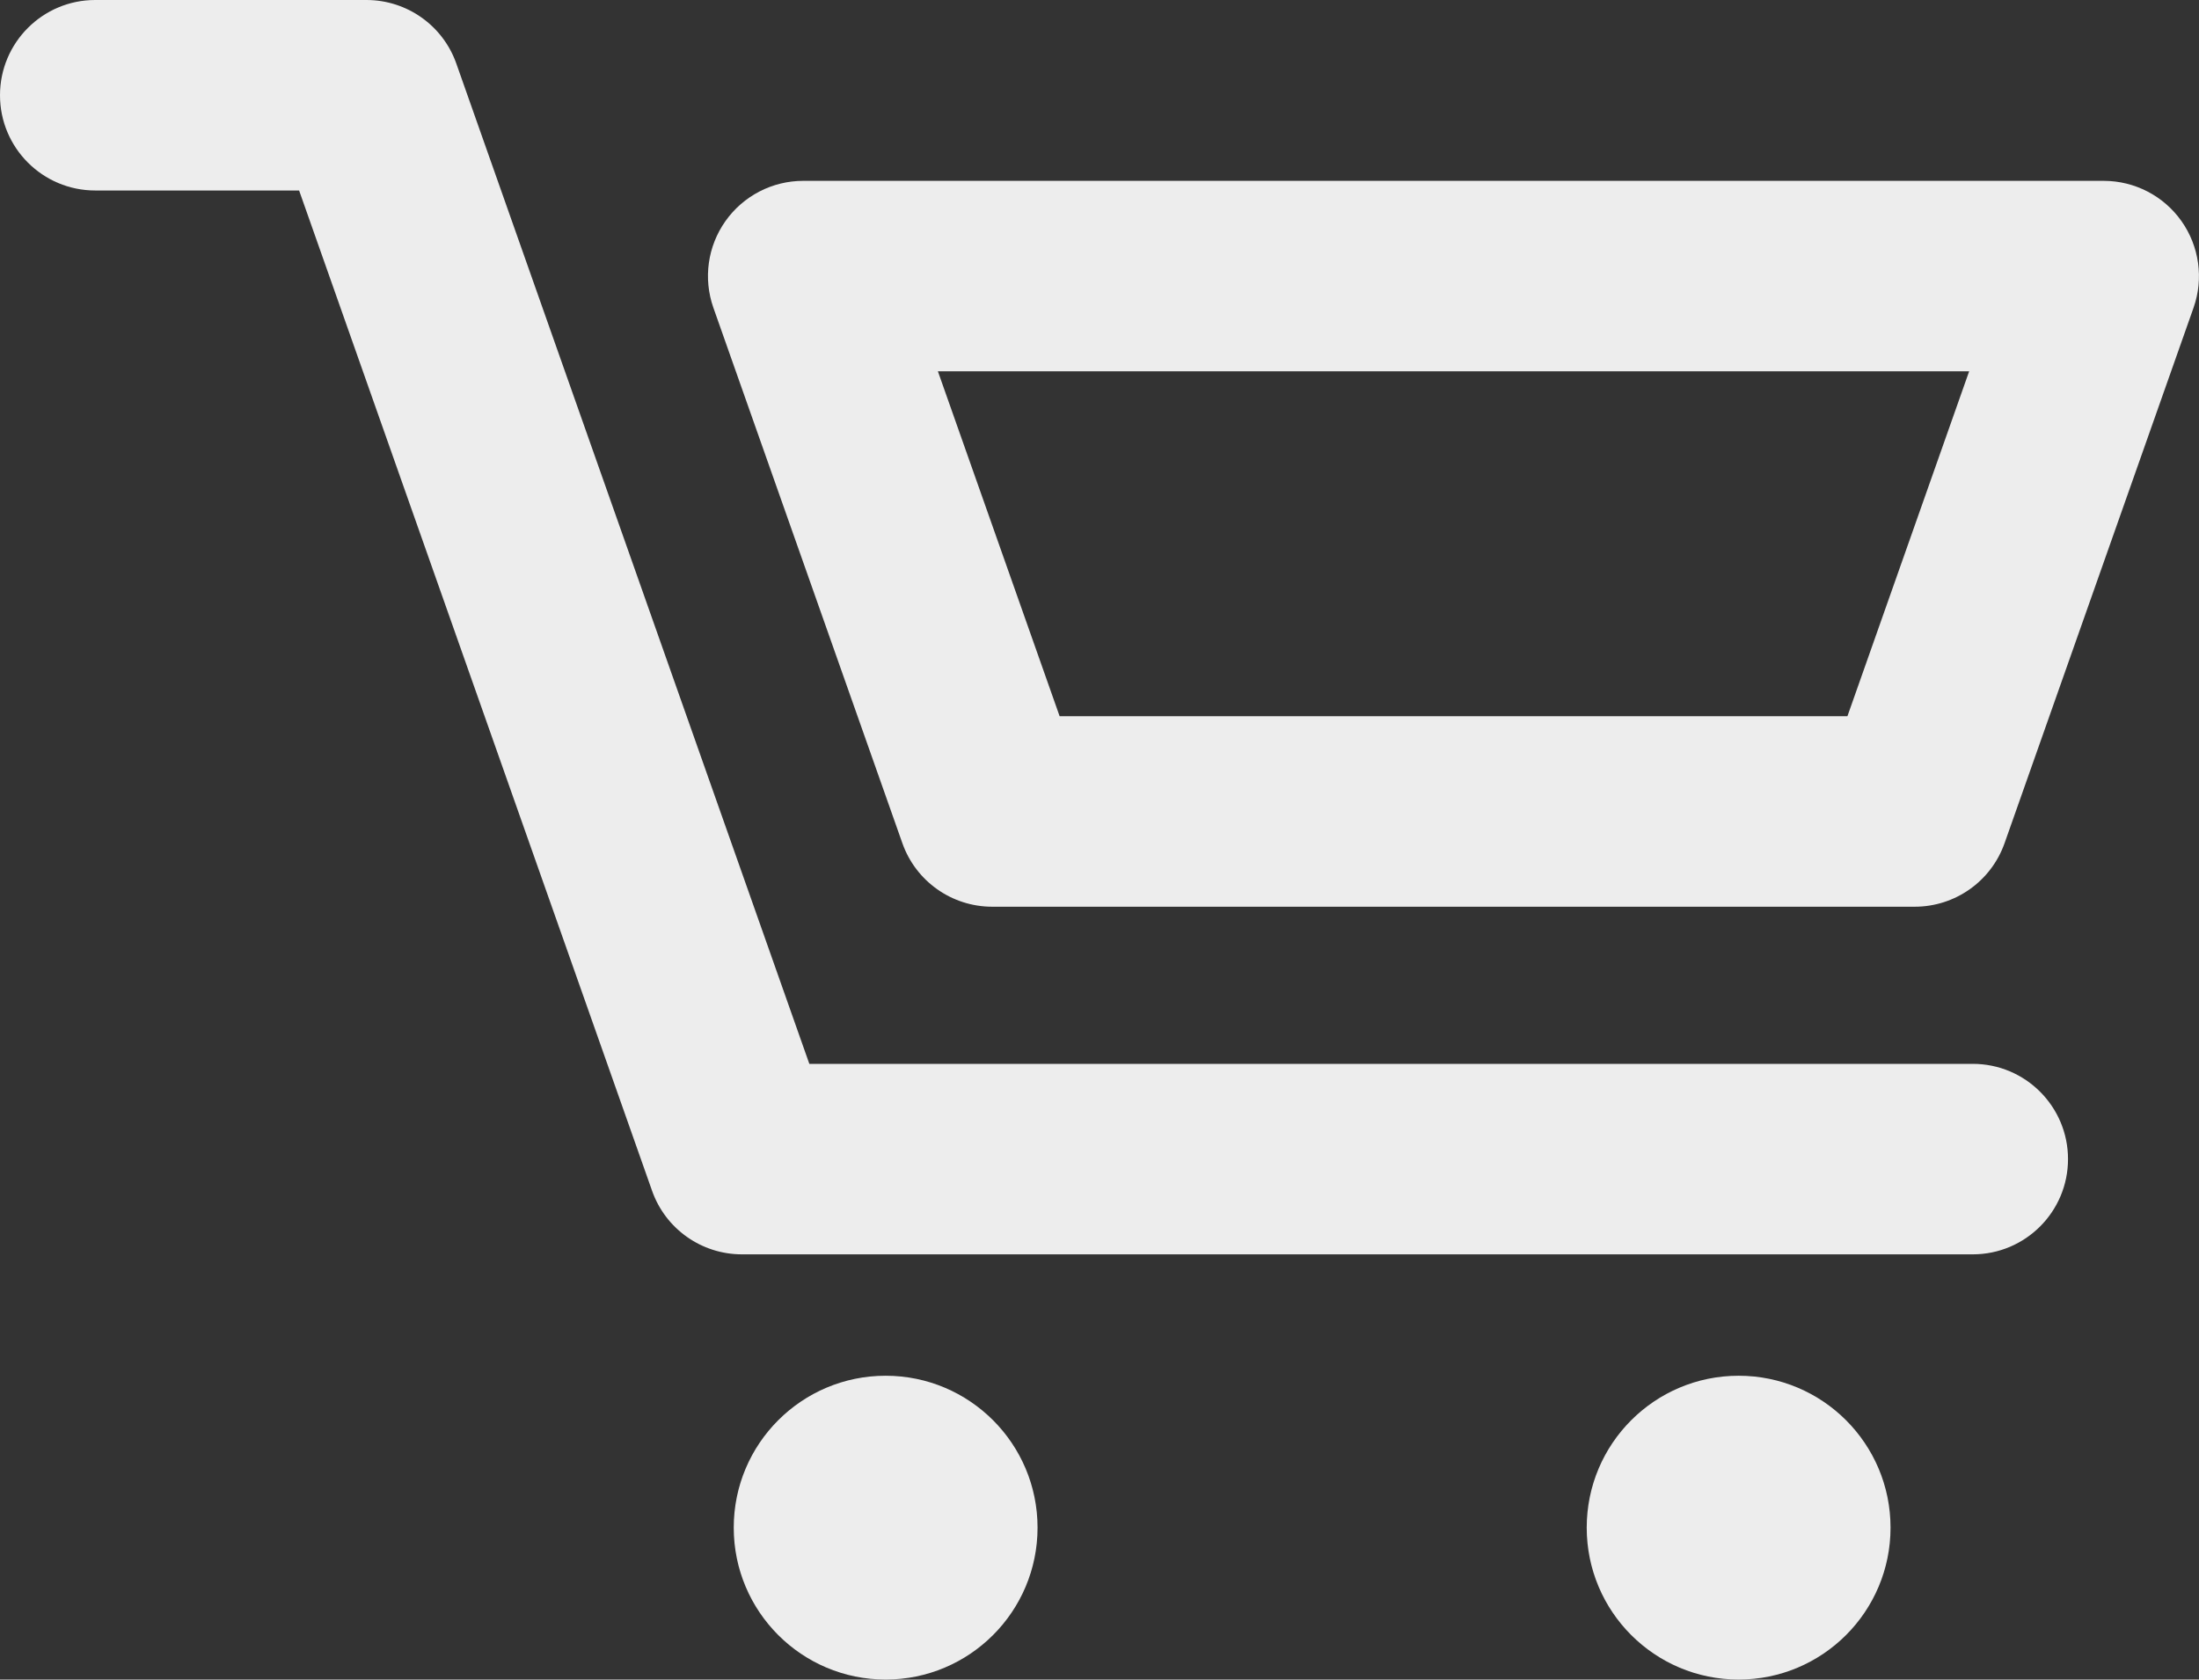 <?xml version="1.0" encoding="UTF-8"?><svg id="_レイヤー_2" xmlns="http://www.w3.org/2000/svg" viewBox="0 0 37.84 28.903"><rect x="0" y="0" width="37.84" height="28.903" fill="#333333" stroke="none"/><defs><style>.cls-1{fill:#ededed;}</style></defs><g id="_具"><path class="cls-1" d="M33.947,21.585H12.767c-.695,0-1.315-.438-1.546-1.093L5.147,3.278H1.639c-.905,0-1.639-.734-1.639-1.639C0,.734.734,0,1.639,0h4.667c.695,0,1.315.438,1.546,1.093l6.075,17.214h20.02c.905,0,1.639.734,1.639,1.639,0,.905-.734,1.639-1.639,1.639Z"/><path class="cls-1" d="M32.949,15.603h-15.875c-.695,0-1.315-.438-1.546-1.093l-3.252-9.214c-.177-.502-.1-1.058.208-1.492.307-.434.806-.692,1.338-.692h22.378c.532,0,1.031.258,1.338.692.307.434.385.991.208,1.492l-3.252,9.214c-.231.655-.851,1.093-1.546,1.093ZM18.234,12.325h13.556l2.095-5.936h-17.746l2.095,5.936Z"/><circle class="cls-1" cx="29.918" cy="26.288" r="2.614"/><circle class="cls-1" cx="15.24" cy="26.288" r="2.614"/></g></svg>